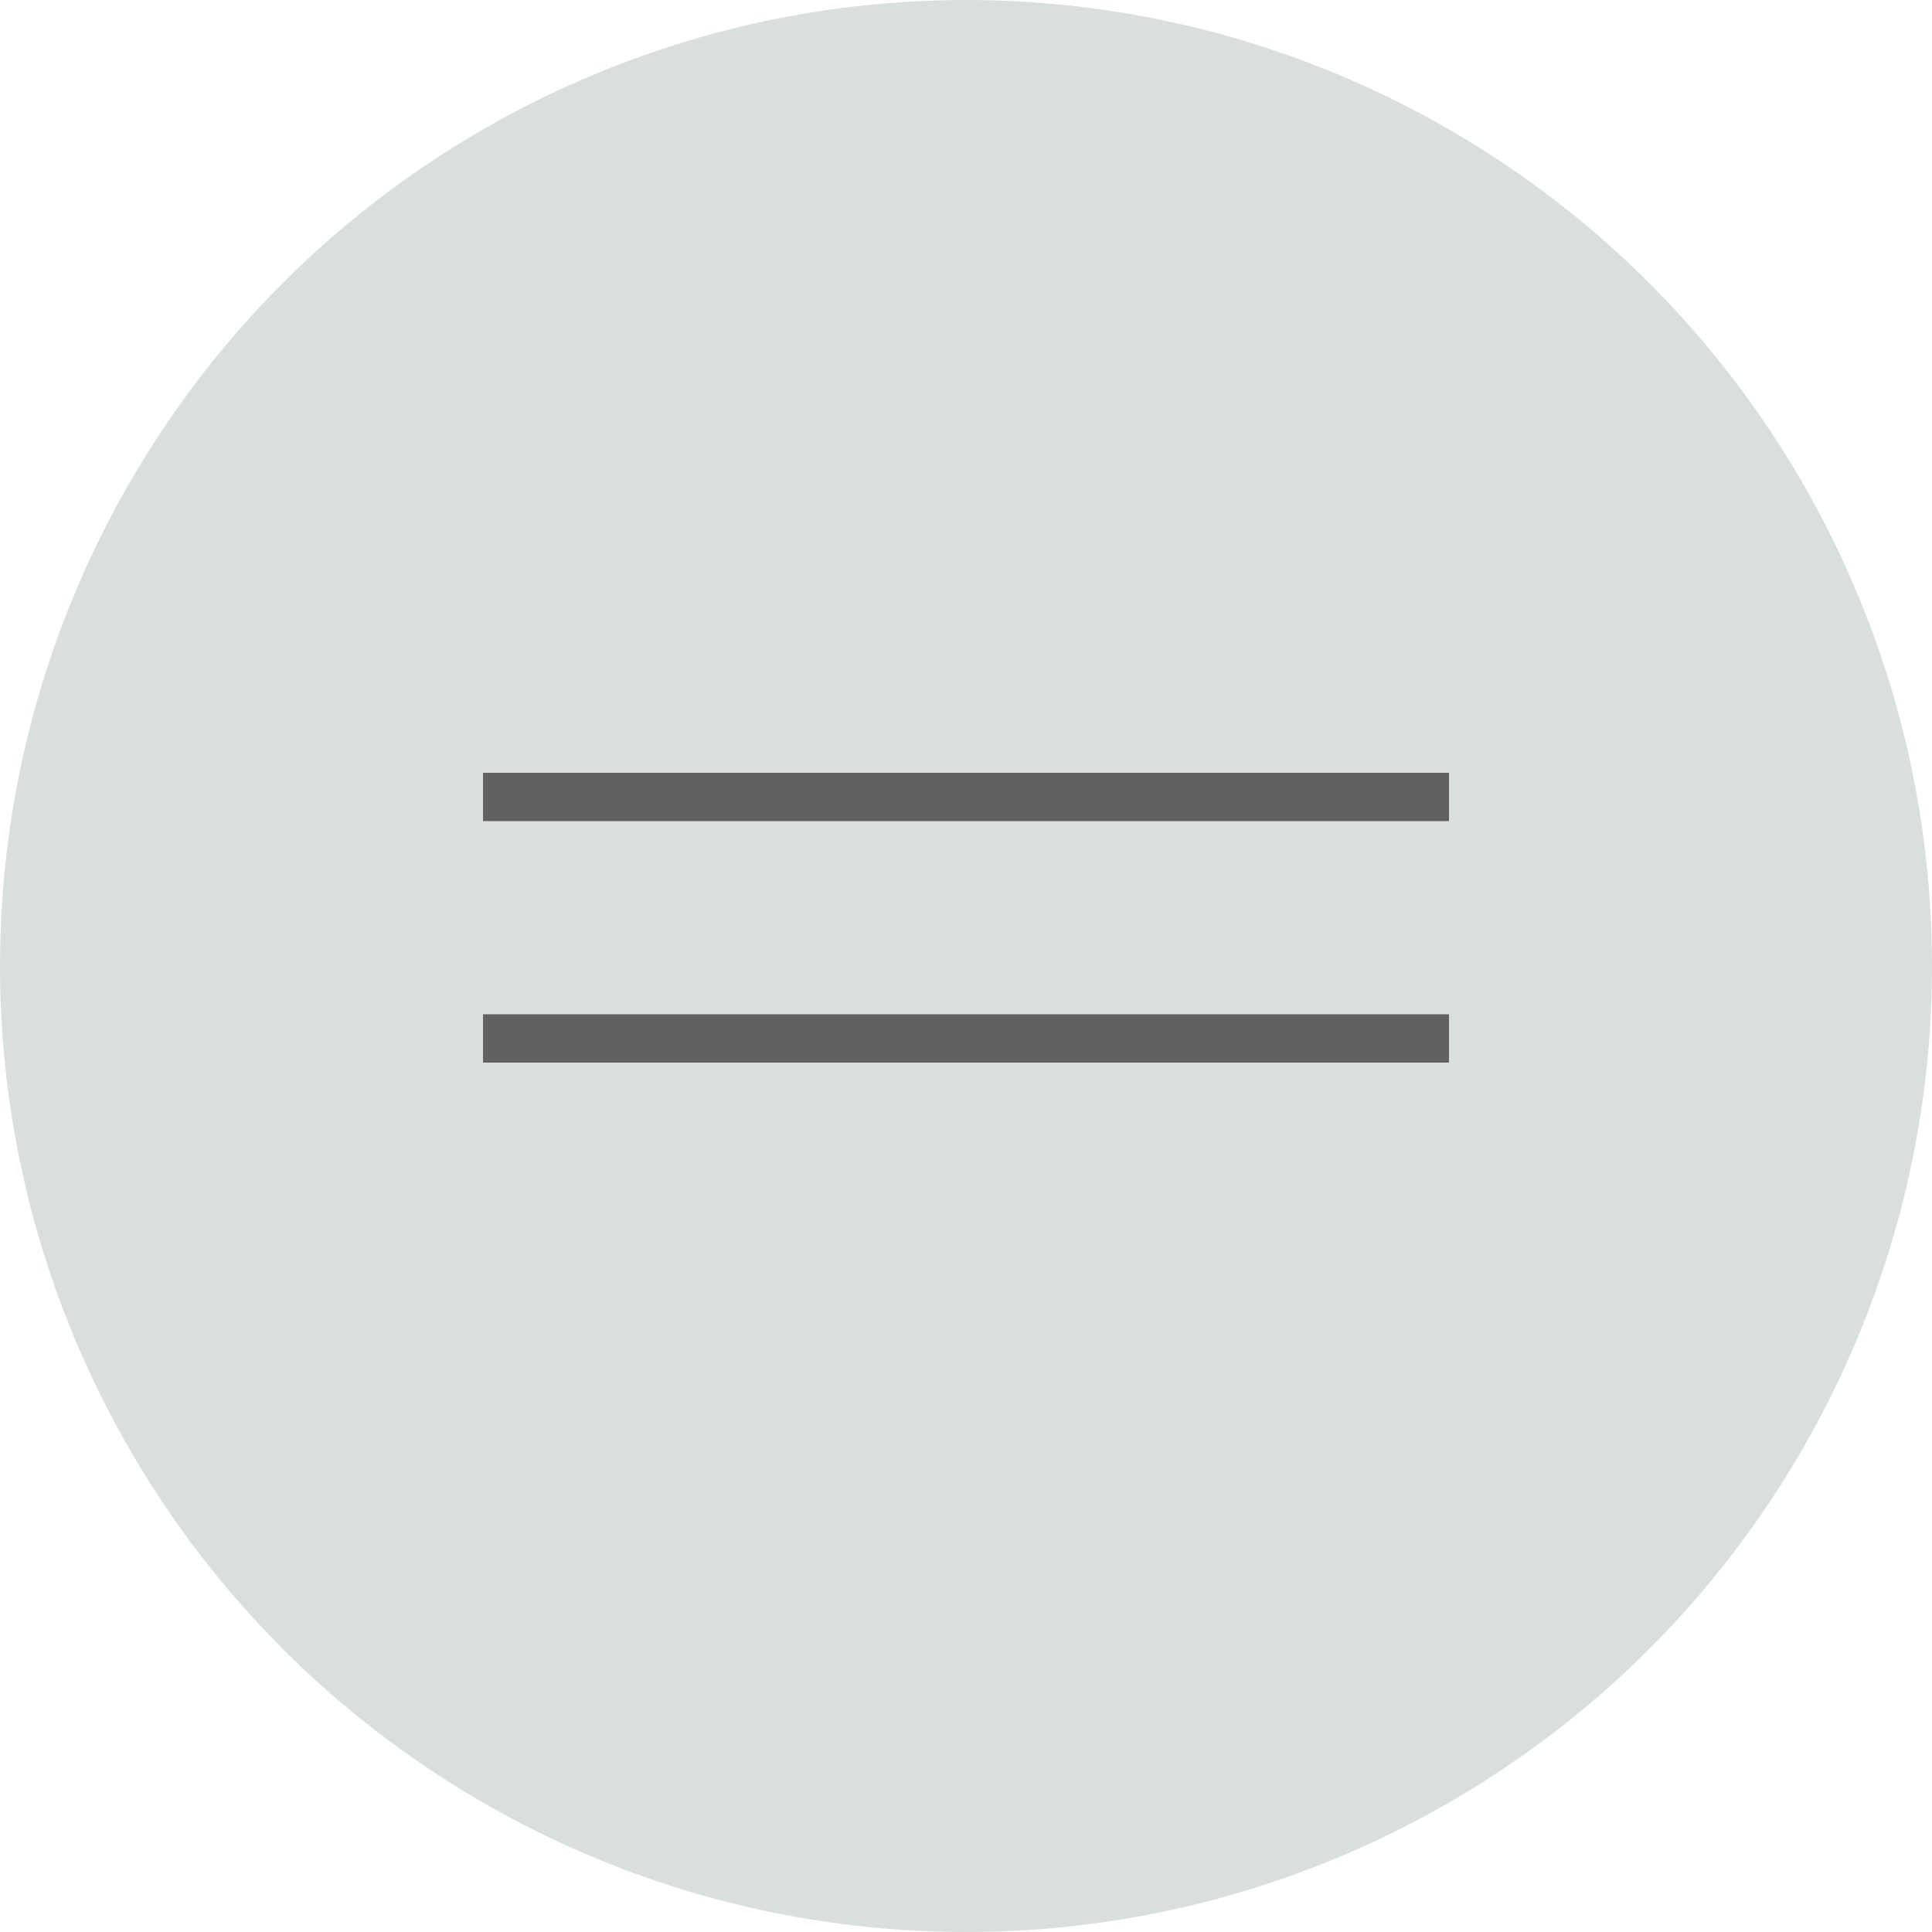 <?xml version="1.0" encoding="UTF-8"?> <svg xmlns="http://www.w3.org/2000/svg" width="40" height="40" viewBox="0 0 40 40" fill="none"><circle cx="20" cy="20" r="20" fill="#D9DFDF"></circle><line x1="10" y1="16.5" x2="30" y2="16.5" stroke="#626060"></line><line x1="10" y1="21.5" x2="30" y2="21.5" stroke="#626060"></line></svg> 